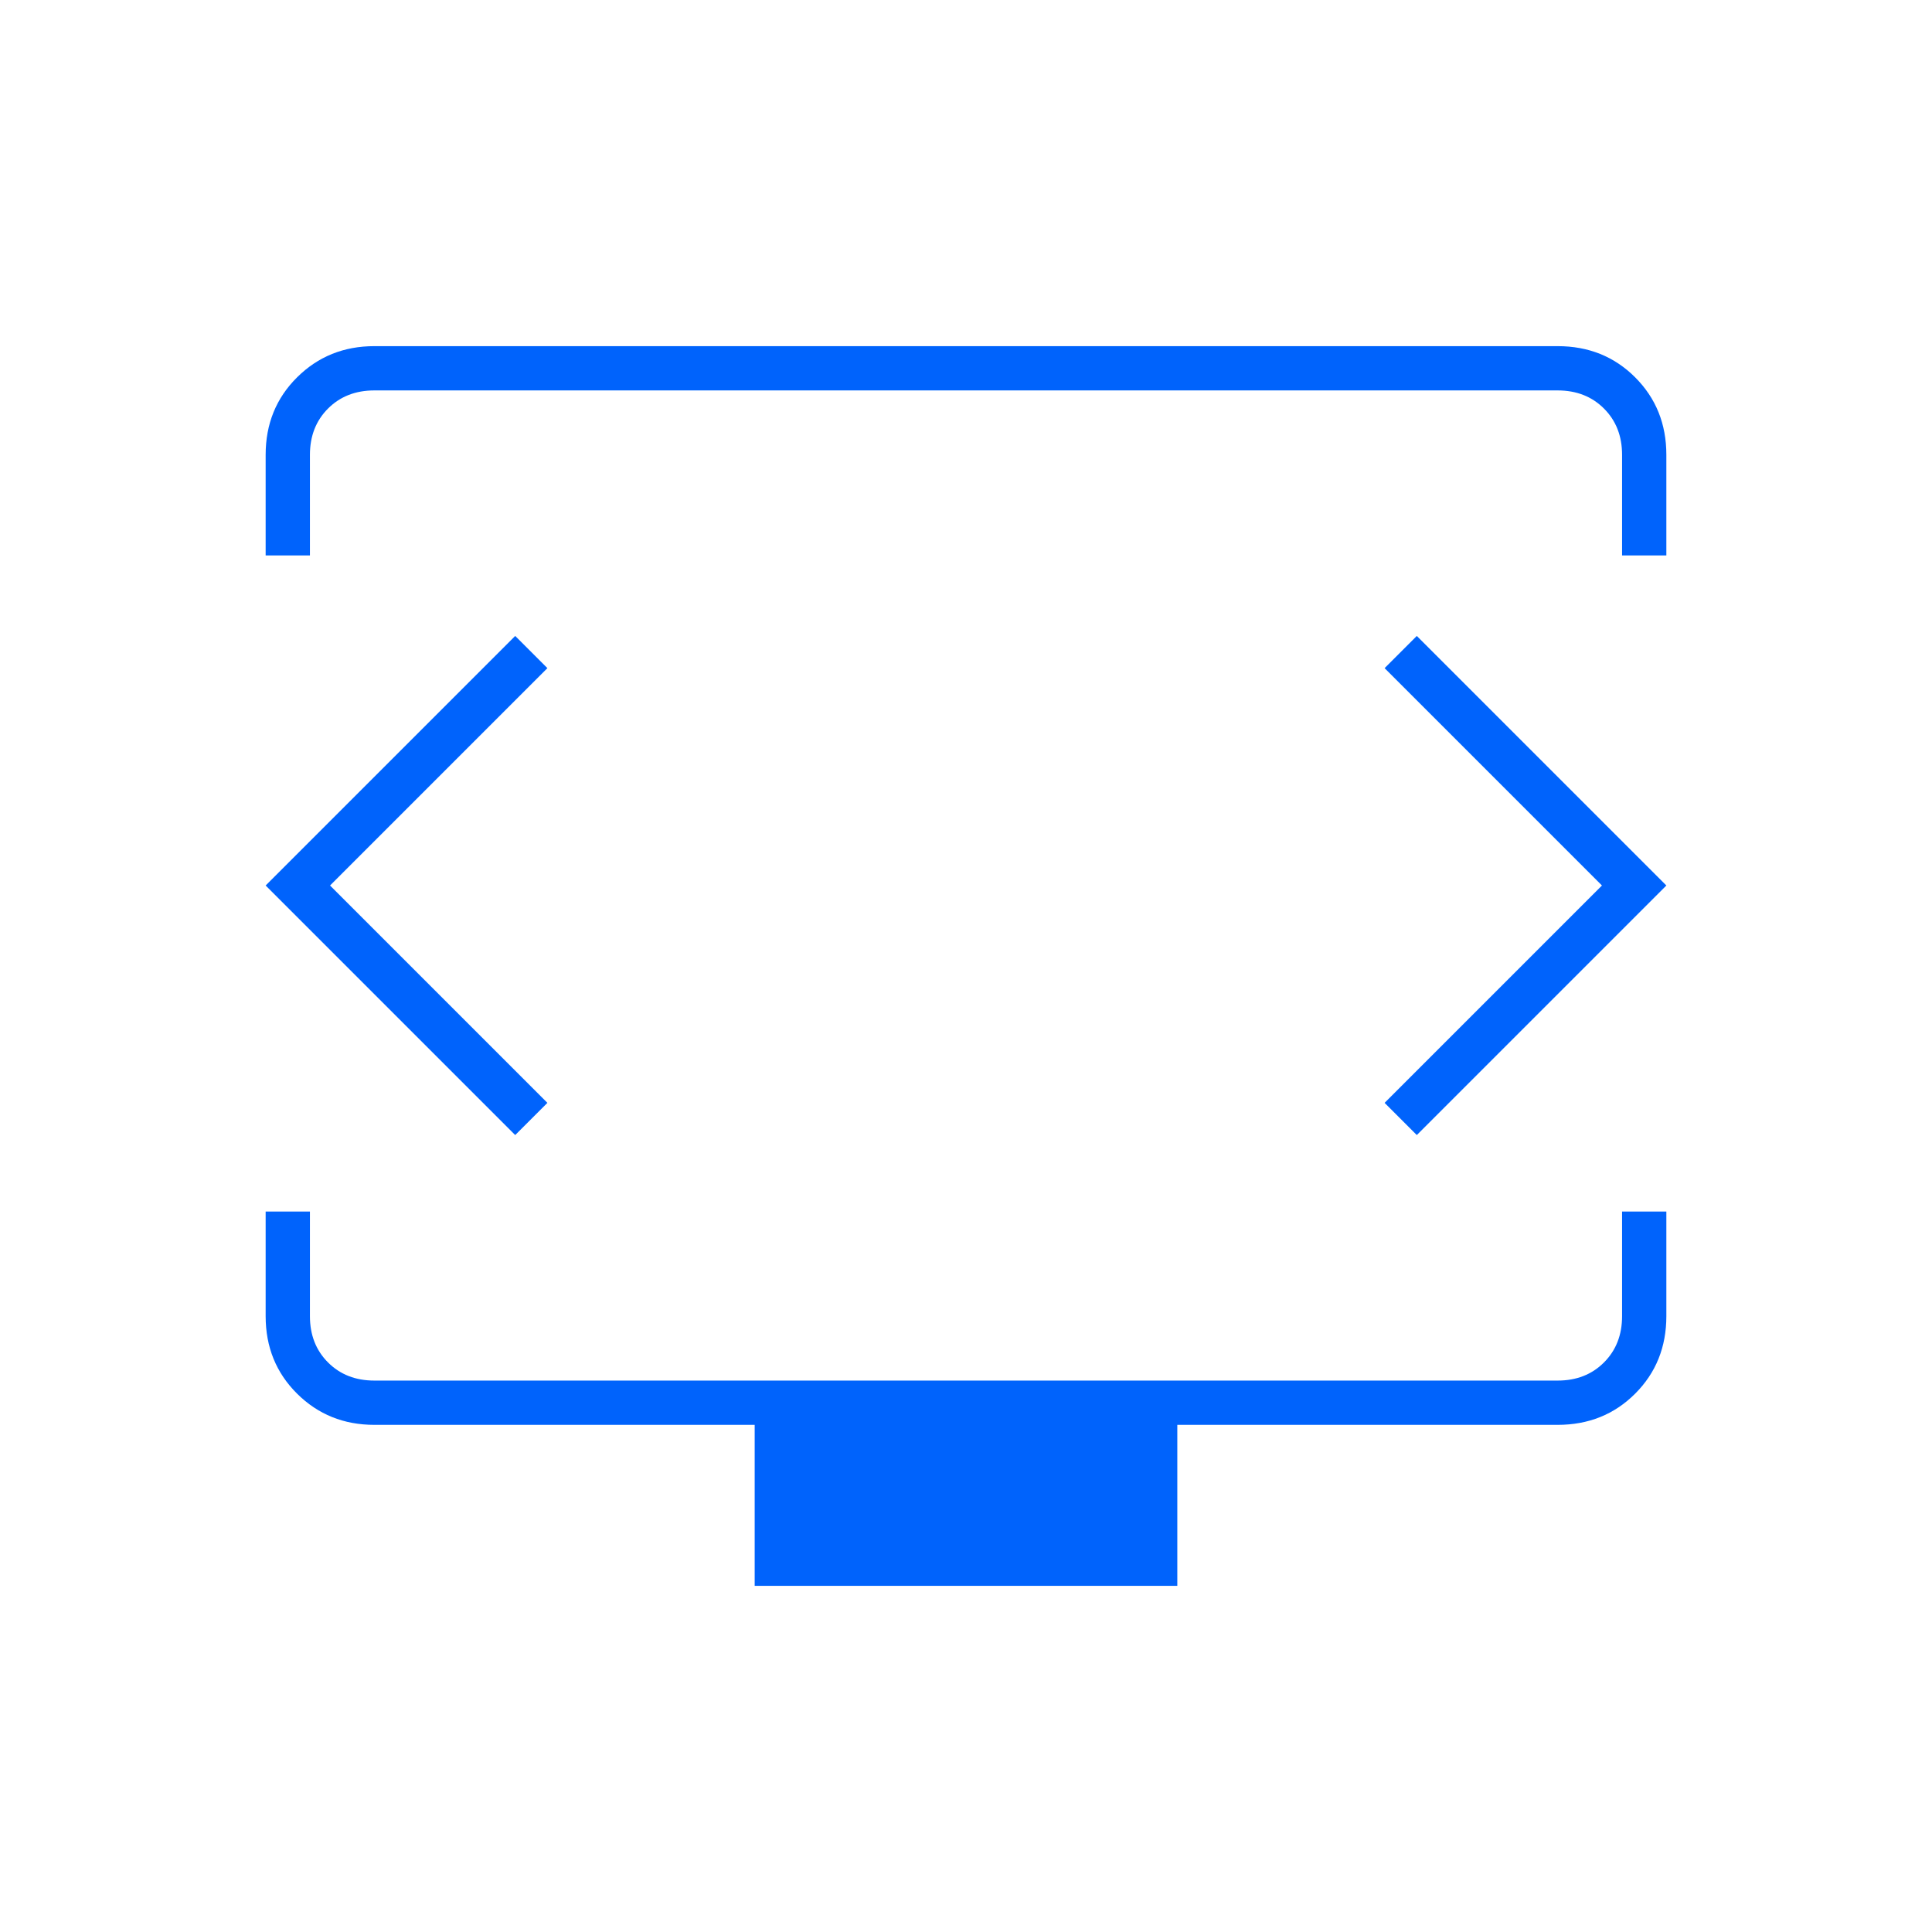 <svg xmlns="http://www.w3.org/2000/svg" height="48" viewBox="0 -960 960 960" width="48"><path d="M132-684v-50q0-23 15.613-38.5Q163.225-788 186-788h588q23 0 38.5 15.5T828-734v50h-22v-50q0-14-9-23t-23-9H186q-14 0-23 9t-9 23v50h-22Zm243 512v-80H186q-22.775 0-38.387-15.5Q132-283 132-306v-52h22v52q0 14 9 23t23 9h588q14 0 23-9t9-23v-52h22v52q0 23-15.5 38.5T774-252H585v80H375Zm105-349Zm-316 1 108-108-16-16-124 124 124 124 16-16-108-108Zm632 0L688-412l16 16 124-124-124-124-16 16 108 108Z" fill="#0063fc"/></svg>